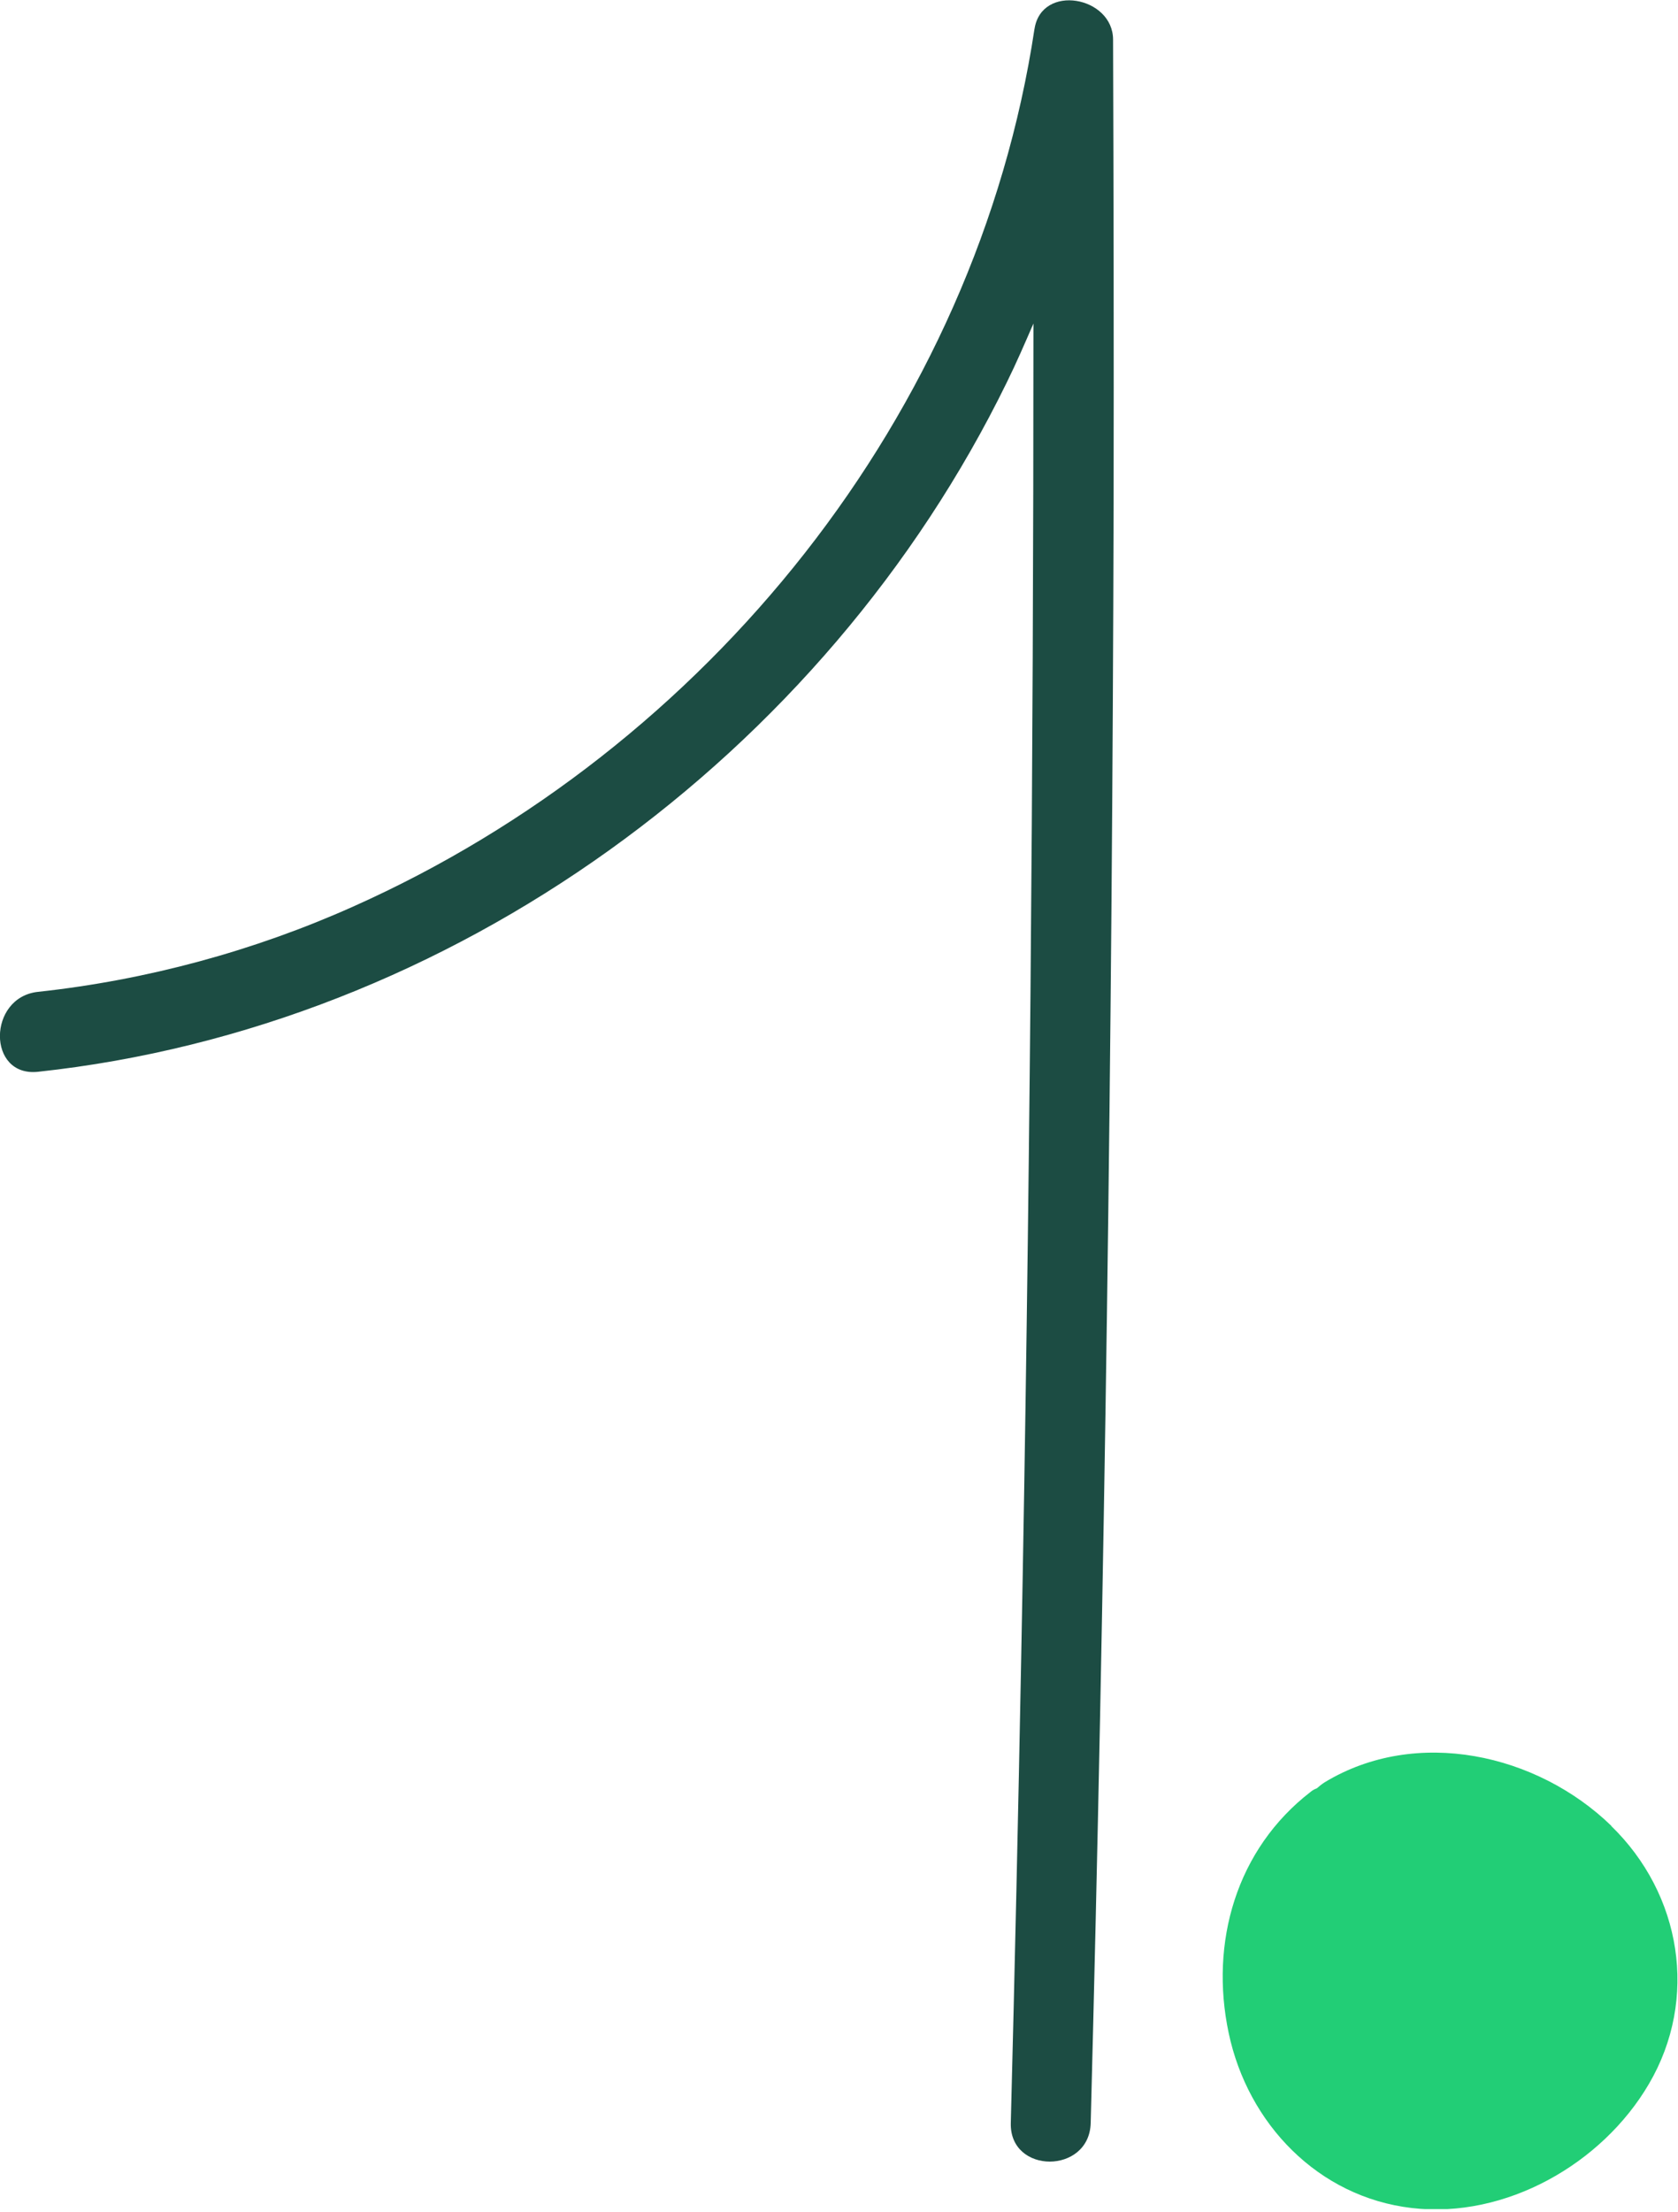 <svg width="63" height="83" viewBox="0 0 63 83" fill="none" xmlns="http://www.w3.org/2000/svg">
<g clip-path="url(#clip0_2060_1015)">
<path d="M38.84 1.08C36.66 15.56 26.55 28.09 13.26 34.02C9.53 35.69 5.5 36.78 1.43 37.22C-0.47 37.42 -0.49 40.43 1.43 40.22C16.96 38.55 30.96 28.34 37.8 14.35C38.16 13.62 38.48 12.88 38.8 12.14C38.8 28.84 38.66 45.54 38.34 62.24C38.23 68.05 38.1 73.86 37.95 79.67C37.9 81.6 40.9 81.6 40.95 79.67C41.48 59.42 41.76 39.17 41.81 18.92C41.82 13.11 41.81 7.3 41.79 1.49C41.79 -0.14 39.1 -0.63 38.84 1.09V1.08Z" fill="#1C4C43"/>
<path d="M60.5 68.52C57.71 65.81 53.18 64.8 49.74 66.88C49.63 66.95 49.53 67.03 49.44 67.11C49.36 67.14 49.28 67.18 49.21 67.24C46.42 69.39 45.41 72.89 46.13 76.29C46.85 79.7 49.49 82.45 53.01 82.86C56.52 83.27 60.15 81.21 61.91 78.2C63.78 75.01 63.13 71.08 60.49 68.52H60.5Z" fill="#22CE76"/>
</g>
<defs>
<clipPath id="clip0_2060_1015">
<rect width="62.99" height="82.9" fill="white"/>
</clipPath>
</defs>
</svg>
